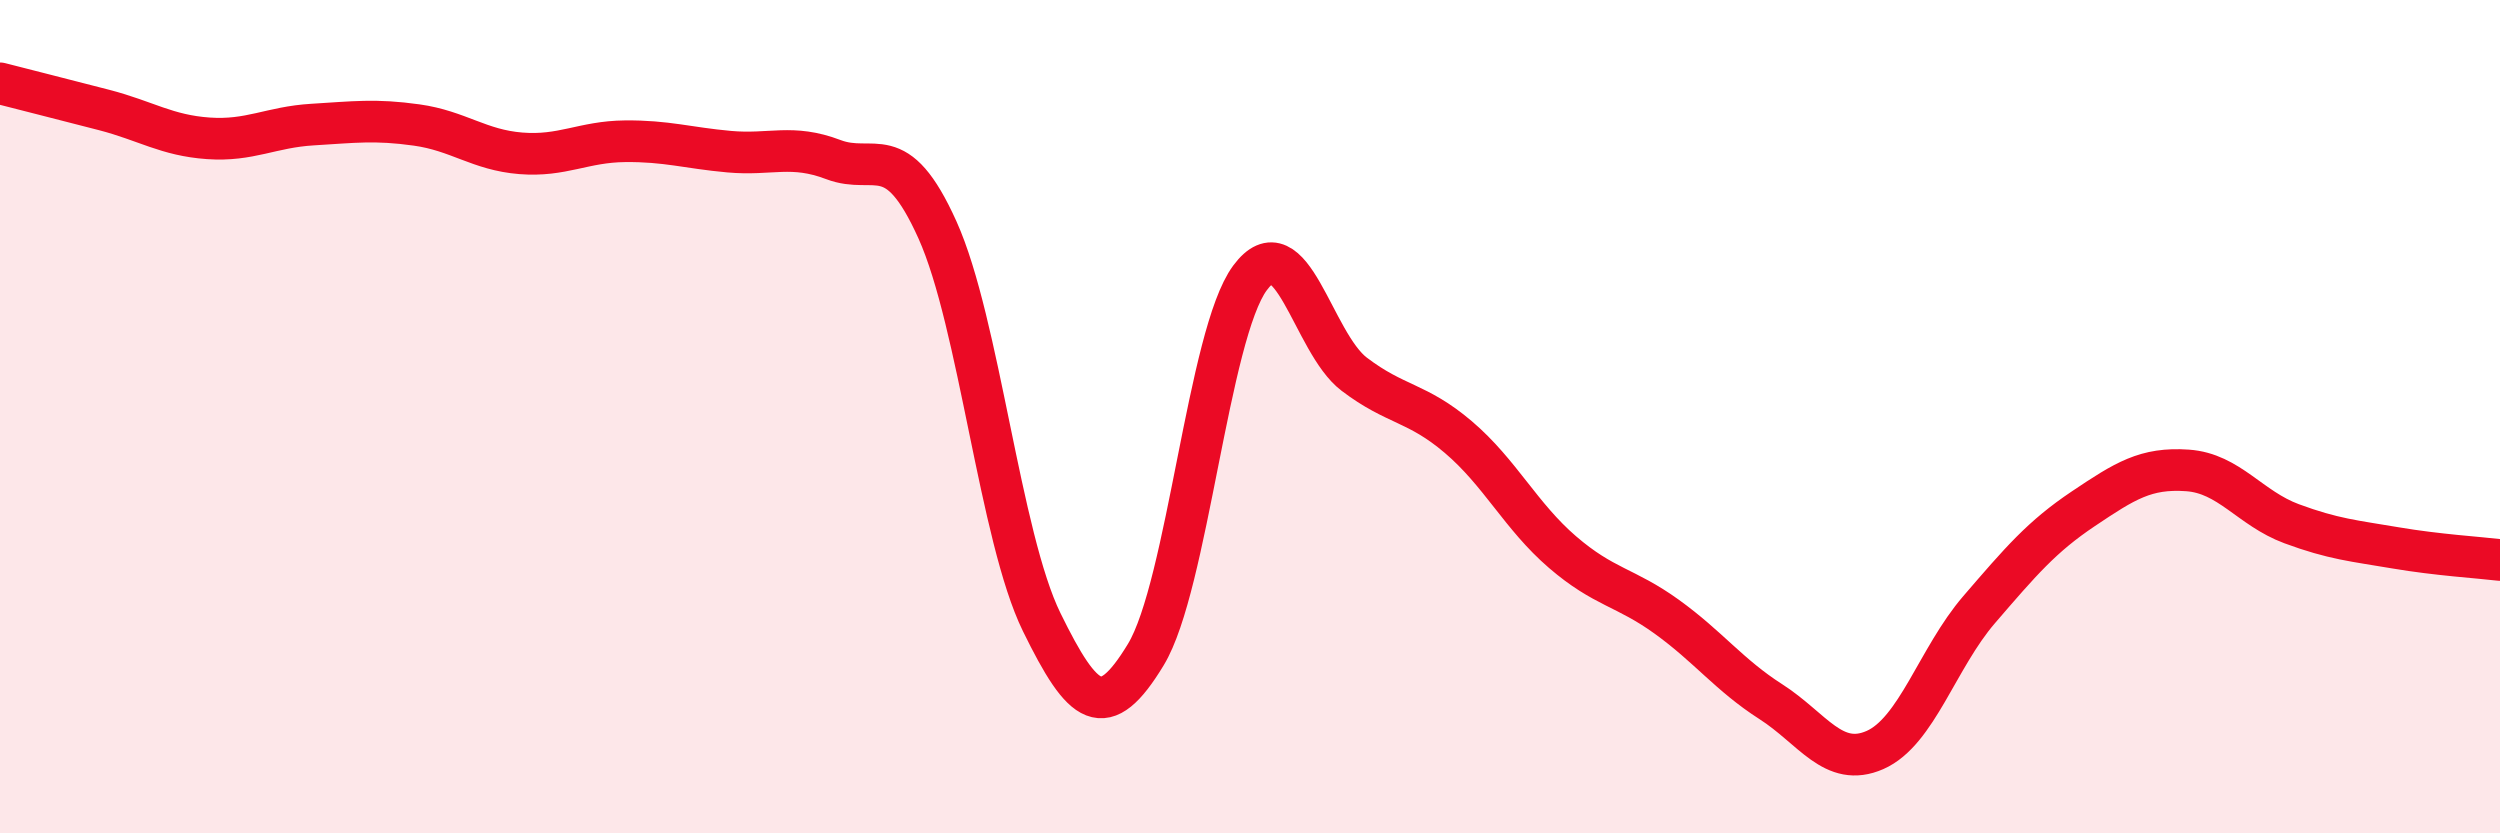 
    <svg width="60" height="20" viewBox="0 0 60 20" xmlns="http://www.w3.org/2000/svg">
      <path
        d="M 0,2 C 0.5,2.13 1.5,2.38 2.5,2.64 C 3.5,2.9 4,3.25 5,3.32 C 6,3.39 6.5,3.05 7.5,2.99 C 8.5,2.93 9,2.86 10,3 C 11,3.14 11.5,3.6 12.5,3.68 C 13.5,3.76 14,3.4 15,3.39 C 16,3.38 16.5,3.55 17.5,3.64 C 18.5,3.73 19,3.45 20,3.83 C 21,4.21 21.5,3.3 22.5,5.52 C 23.5,7.74 24,12.89 25,14.93 C 26,16.97 26.5,17.36 27.5,15.71 C 28.5,14.06 29,8.02 30,6.67 C 31,5.32 31.5,8.22 32.5,8.98 C 33.5,9.74 34,9.64 35,10.49 C 36,11.34 36.5,12.39 37.5,13.25 C 38.5,14.11 39,14.08 40,14.8 C 41,15.52 41.5,16.2 42.5,16.84 C 43.5,17.48 44,18.44 45,18 C 46,17.56 46.5,15.79 47.5,14.63 C 48.5,13.47 49,12.88 50,12.21 C 51,11.54 51.5,11.22 52.5,11.29 C 53.5,11.36 54,12.2 55,12.57 C 56,12.94 56.5,12.98 57.5,13.15 C 58.5,13.32 59.5,13.38 60,13.44L60 20L0 20Z"
        fill="#EB0A25"
        opacity="0.1"
        stroke-linecap="round"
        stroke-linejoin="round"
      />
      <path
        d="M 0,2 C 0.5,2.13 1.5,2.38 2.5,2.64 C 3.5,2.9 4,3.25 5,3.32 C 6,3.39 6.5,3.05 7.5,2.99 C 8.5,2.93 9,2.86 10,3 C 11,3.14 11.5,3.6 12.5,3.68 C 13.5,3.76 14,3.4 15,3.39 C 16,3.38 16.5,3.55 17.5,3.64 C 18.5,3.73 19,3.45 20,3.83 C 21,4.21 21.5,3.3 22.5,5.52 C 23.5,7.74 24,12.89 25,14.93 C 26,16.97 26.5,17.36 27.5,15.71 C 28.5,14.06 29,8.02 30,6.67 C 31,5.32 31.5,8.22 32.5,8.98 C 33.5,9.74 34,9.64 35,10.49 C 36,11.34 36.5,12.39 37.5,13.25 C 38.5,14.11 39,14.08 40,14.8 C 41,15.52 41.5,16.2 42.5,16.84 C 43.5,17.48 44,18.44 45,18 C 46,17.56 46.5,15.79 47.5,14.63 C 48.5,13.47 49,12.88 50,12.21 C 51,11.54 51.5,11.22 52.5,11.29 C 53.5,11.36 54,12.2 55,12.57 C 56,12.94 56.5,12.98 57.5,13.15 C 58.5,13.32 59.5,13.38 60,13.44"
        stroke="#EB0A25"
        stroke-width="1"
        fill="none"
        stroke-linecap="round"
        stroke-linejoin="round"
      />
    </svg>
  